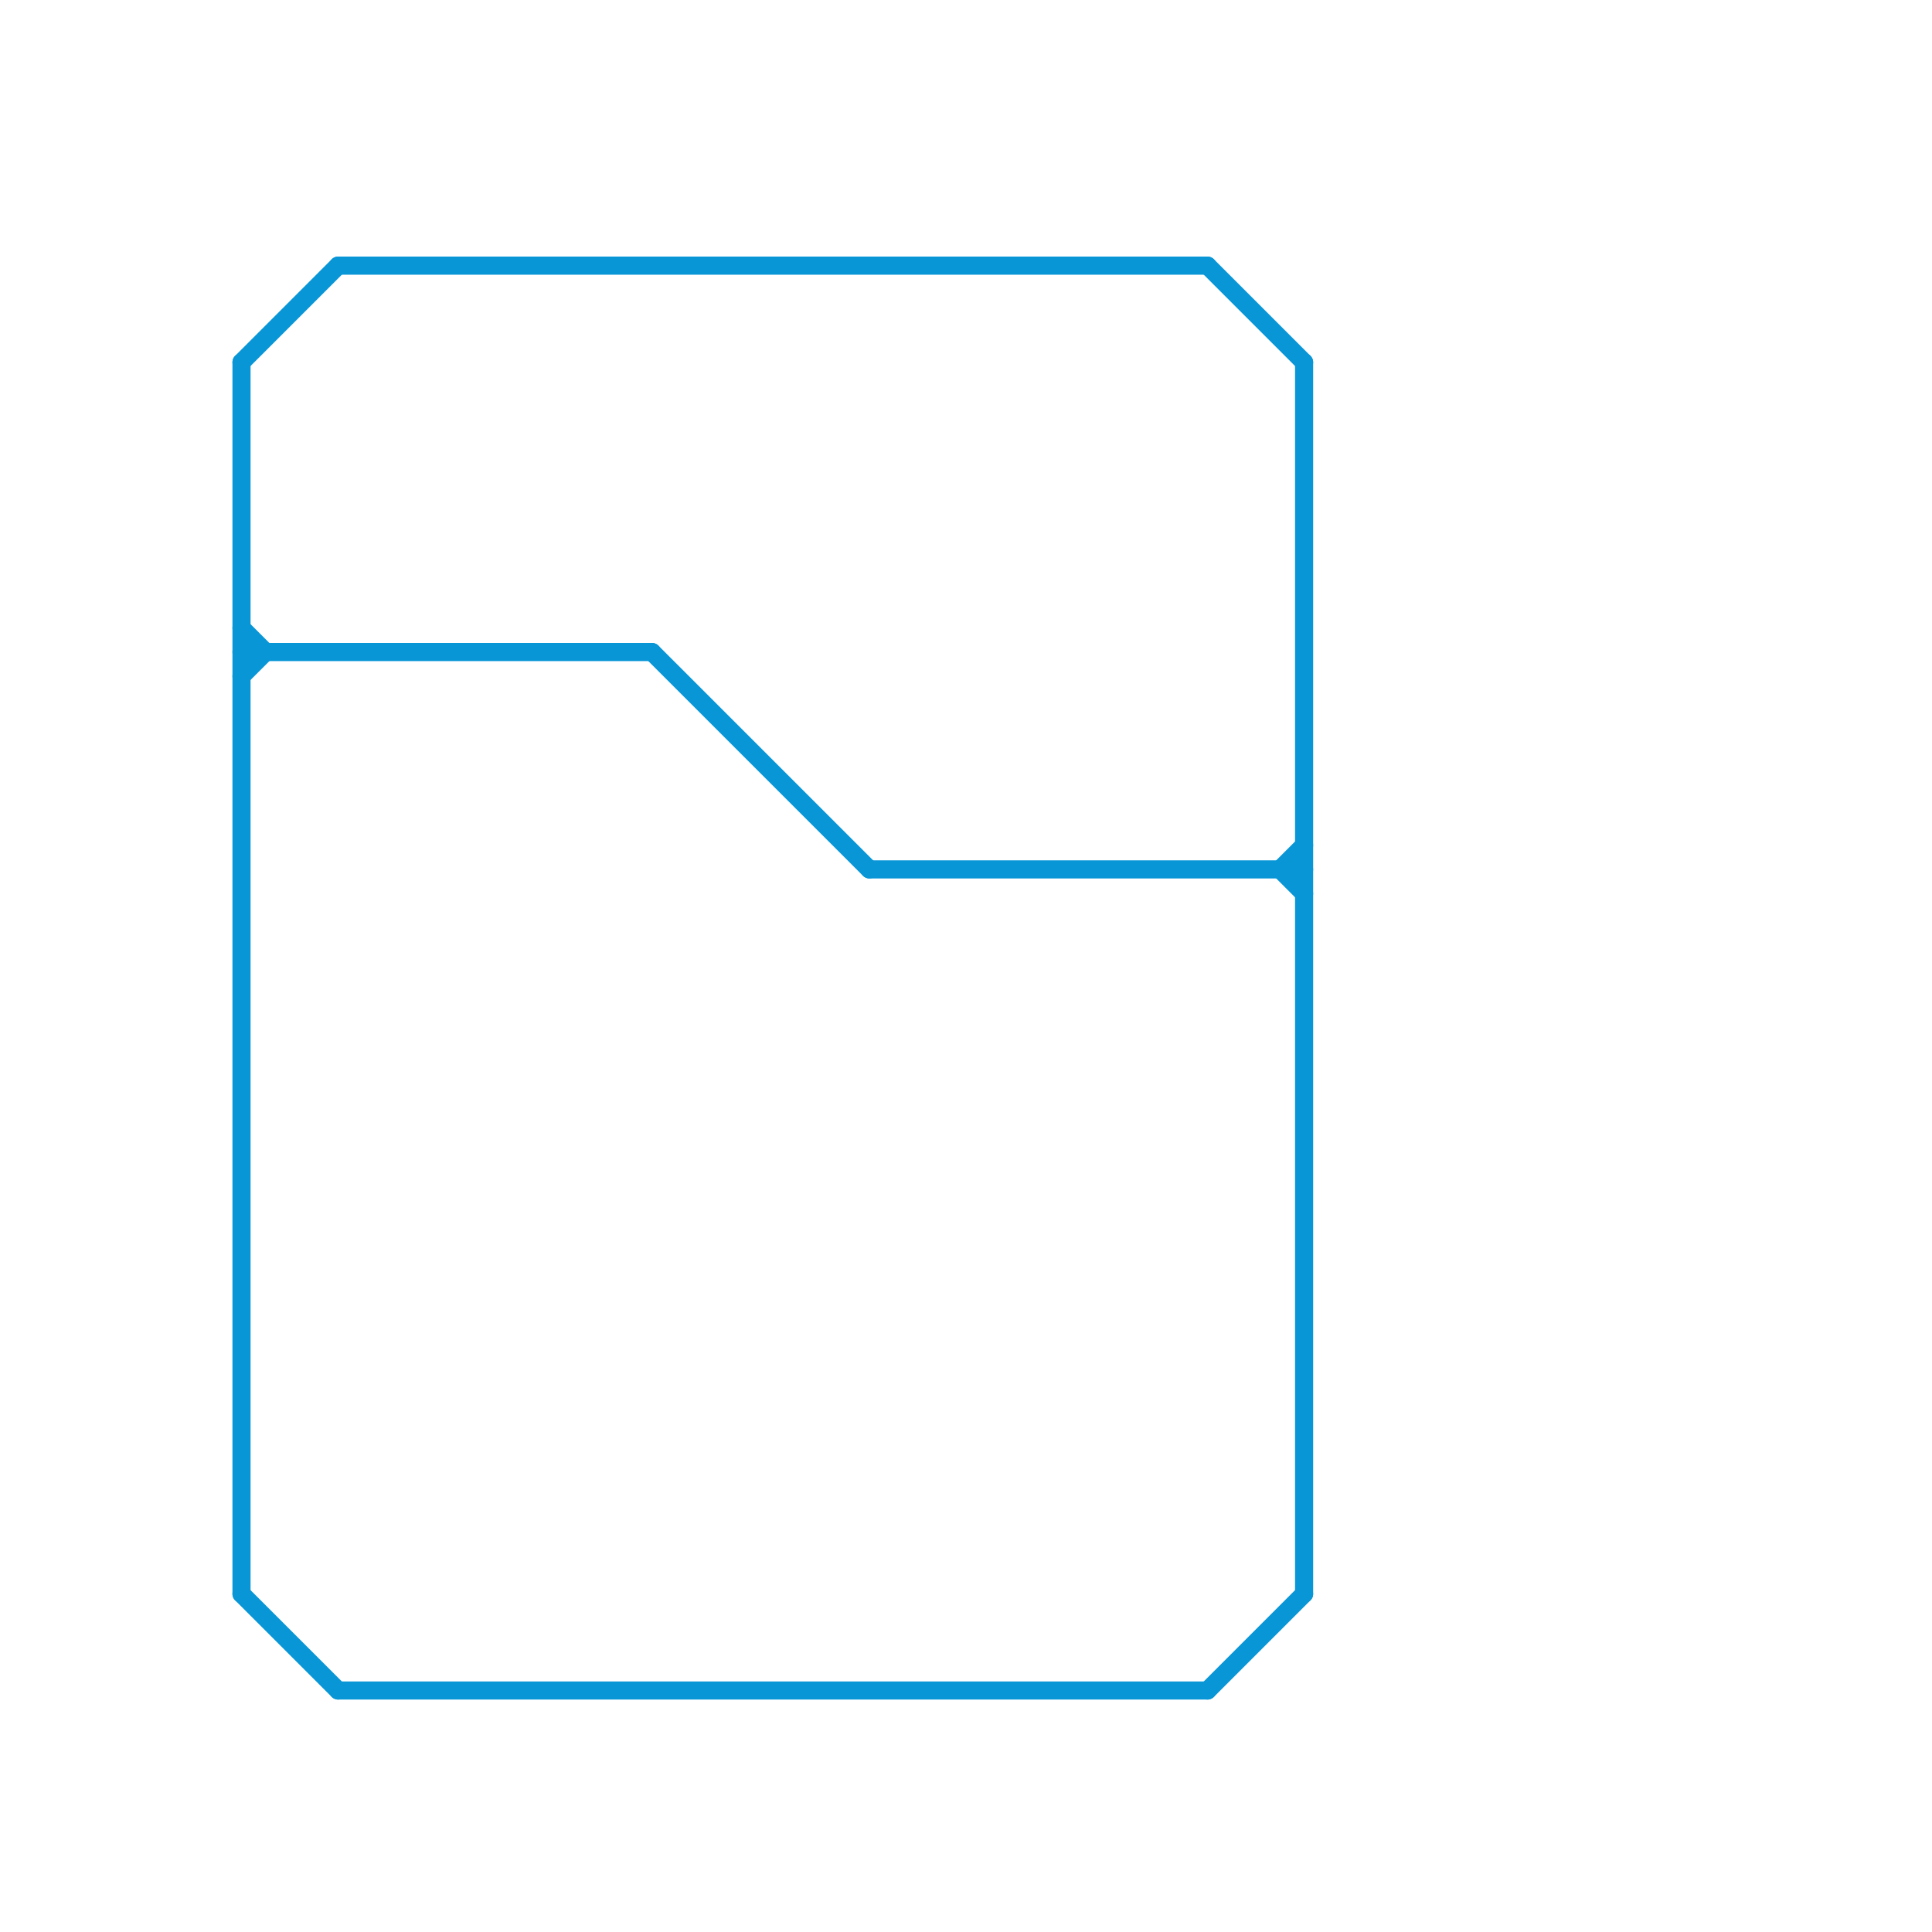
<svg version="1.1" xmlns="http://www.w3.org/2000/svg" viewBox="0 0 80 80">
<style>text { font: 1px Helvetica; font-weight: 600; white-space: pre; dominant-baseline: central; } line { stroke-width: 0.75; fill: none; stroke-linecap: round; stroke-linejoin: round; } .c0 { stroke: #0896d7 } .w2 { stroke-width: .75; }</style><defs><g id="csm-0896d7"><circle r="0.4" fill="#0896d7"/><circle r="0.2" fill="#fff"/></g><g id="clg-xf-0896d7"><circle r="1.2" fill="#0896d7"/><circle r="0.9" fill="#fff"/><circle r="0.6" fill="#0896d7"/><circle r="0.3" fill="#fff"/></g><g id="cmd-xf-0896d7"><circle r="0.5" fill="#fff"/><circle r="0.25" fill="#0896d7"/></g></defs><line class="c0 " x1="10" y1="15" x2="14" y2="11"/><line class="c0 " x1="27" y1="27" x2="36" y2="36"/><line class="c0 " x1="10" y1="28" x2="11" y2="27"/><line class="c0 " x1="53" y1="36" x2="54" y2="37"/><line class="c0 " x1="50" y1="70" x2="54" y2="66"/><line class="c0 " x1="50" y1="11" x2="54" y2="15"/><line class="c0 " x1="14" y1="70" x2="50" y2="70"/><line class="c0 " x1="10" y1="26" x2="11" y2="27"/><line class="c0 " x1="53" y1="36" x2="54" y2="35"/><line class="c0 " x1="10" y1="15" x2="10" y2="66"/><line class="c0 " x1="10" y1="66" x2="14" y2="70"/><line class="c0 " x1="14" y1="11" x2="50" y2="11"/><line class="c0 " x1="36" y1="36" x2="54" y2="36"/><line class="c0 " x1="10" y1="27" x2="27" y2="27"/><line class="c0 " x1="54" y1="15" x2="54" y2="66"/>
</svg>
